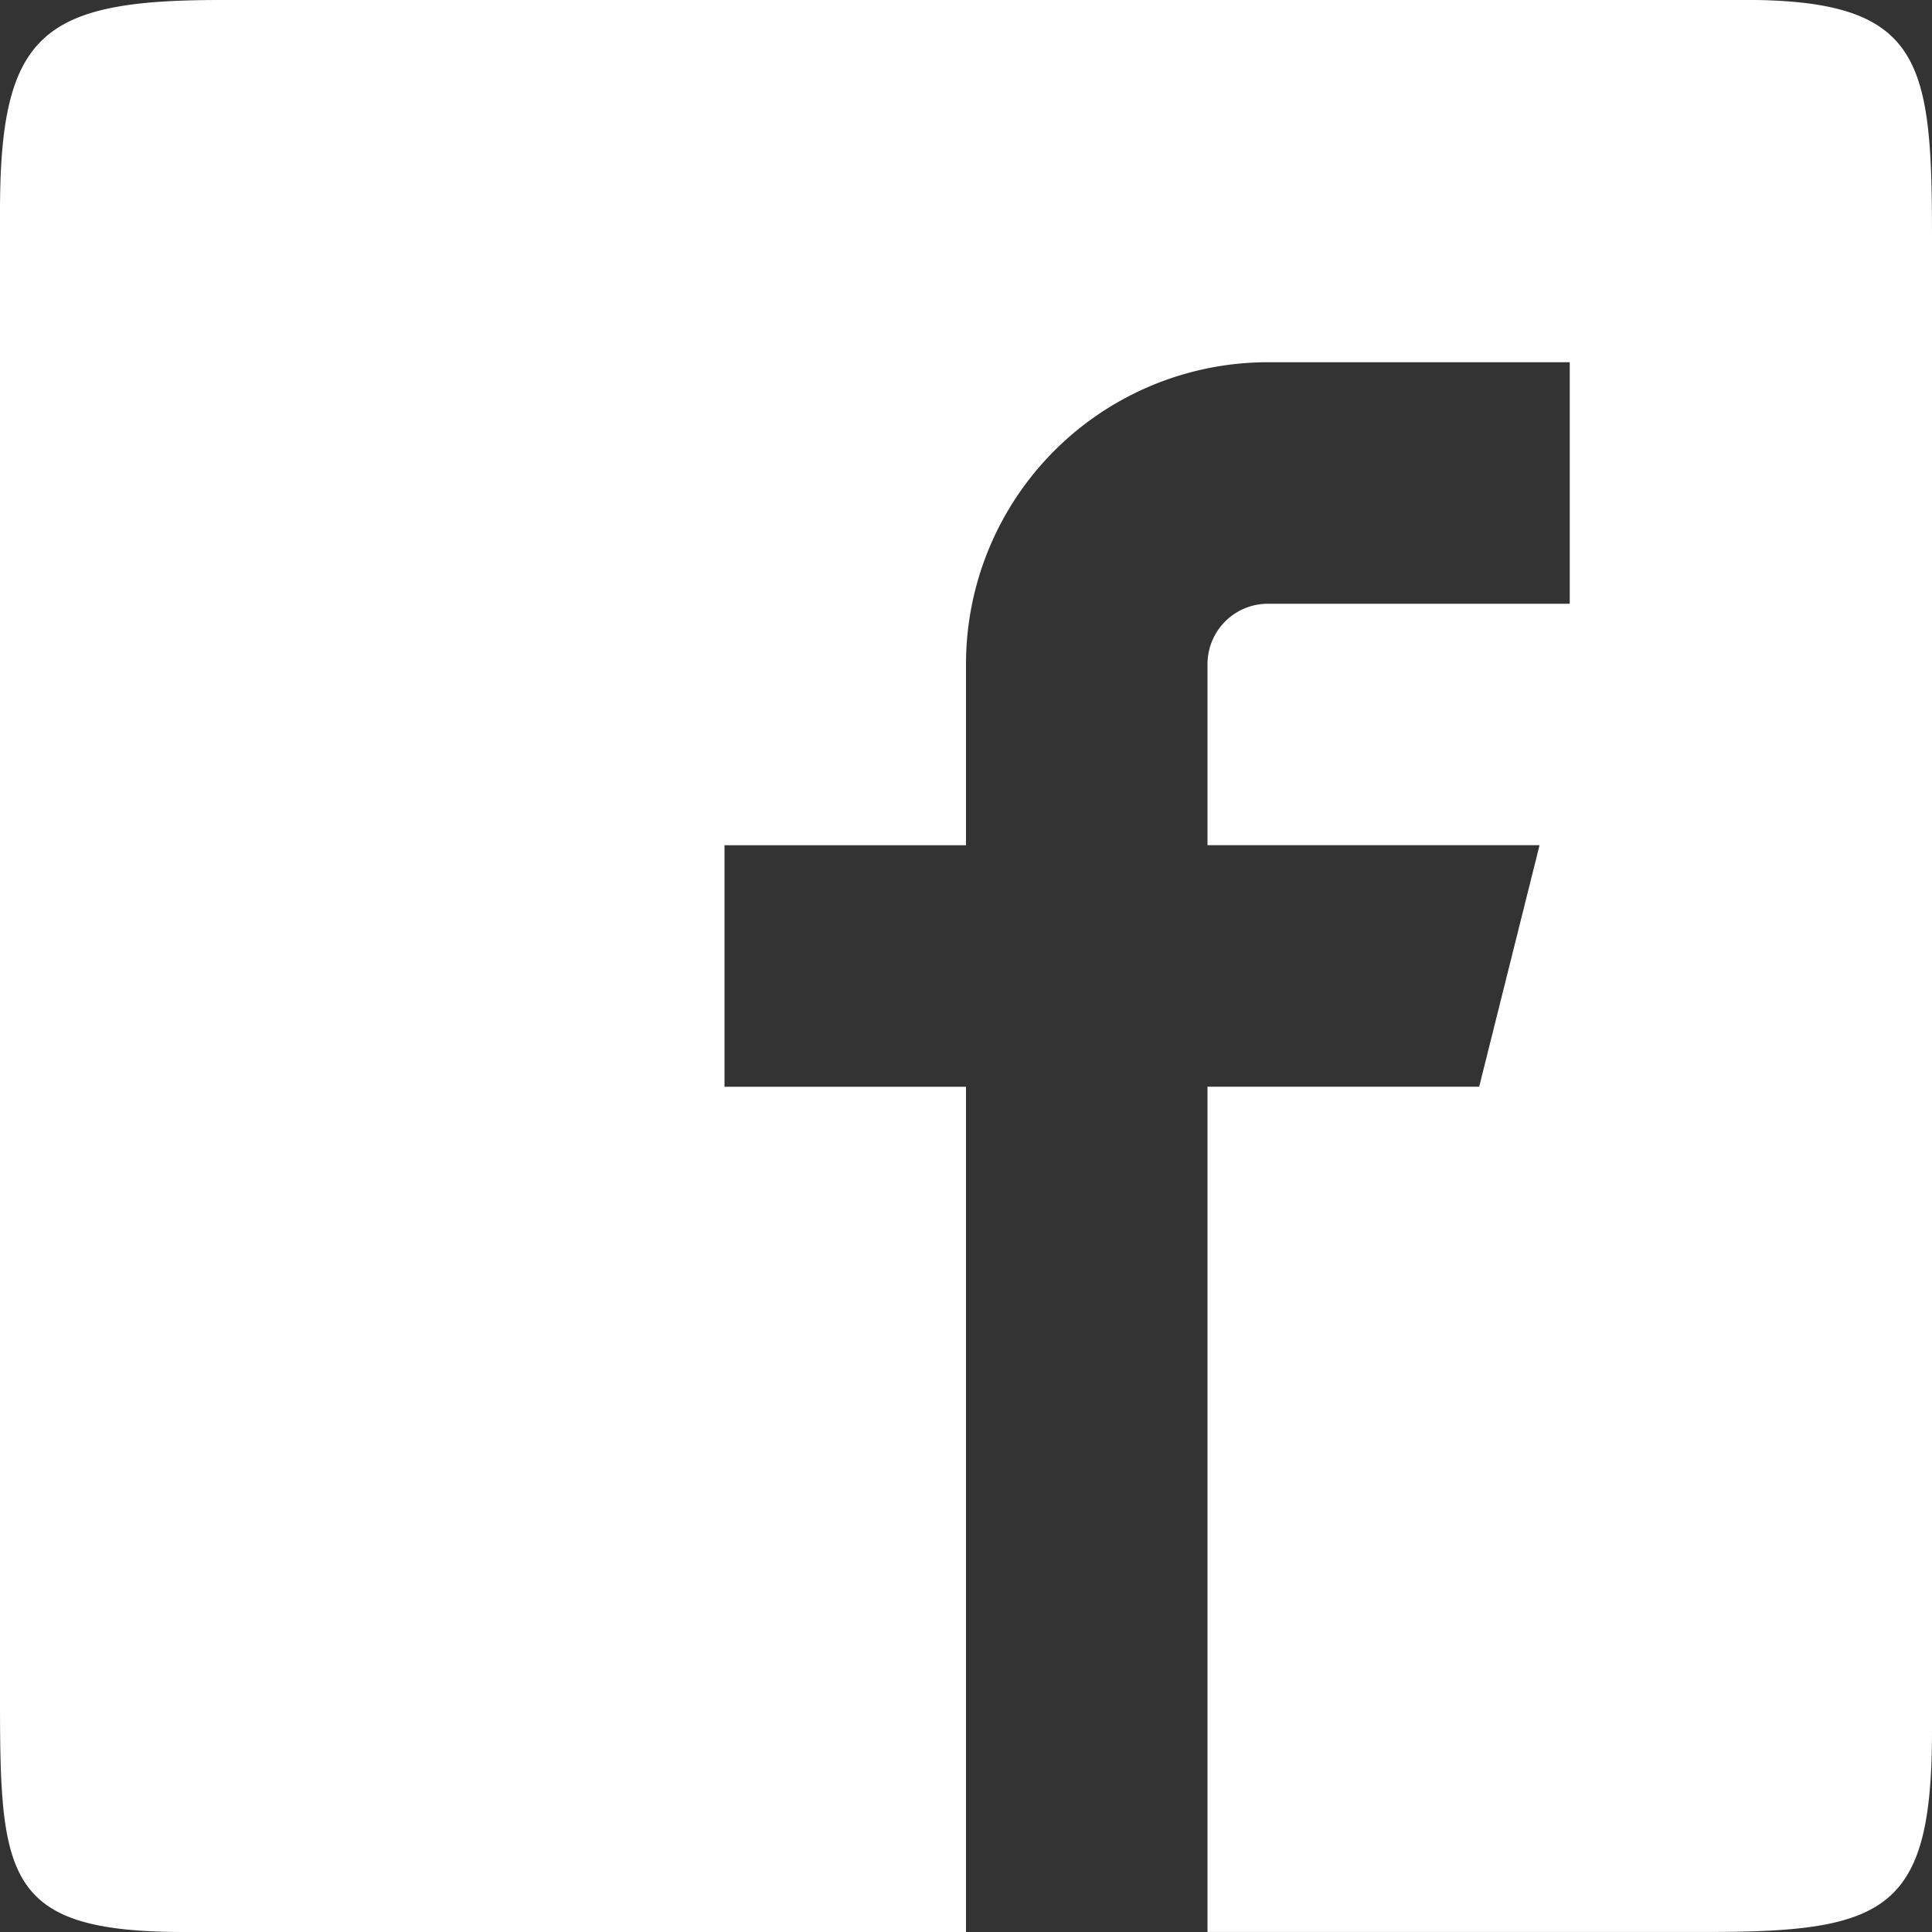 <?xml version="1.0"?>
<svg xmlns="http://www.w3.org/2000/svg" xmlns:xlink="http://www.w3.org/1999/xlink" width="100" height="100" viewBox="0 0 100 100">
  <rect x="0" y="0" width="100" height="100" fill="#333333" stroke="none"/>
  <defs>
    <style>
      .cls-1 {
        clip-path: url(#clip-SMH_-_Facebook);
      }

      .cls-2 {
        fill: #fff;
      }
    </style>
    <clipPath id="clip-SMH_-_Facebook">
      <rect width="100" height="100"/>
    </clipPath>
  </defs>
  <g id="SMH_-_Facebook" data-name="SMH - Facebook" class="cls-1">
    <path id="Icon_metro-facebook" data-name="Icon metro-facebook" class="cls-2" d="M92.852,1.928H13.977c-9.2,0-11.406,1.718-11.406,10.923V89.975c0,9.206.329,11.953,9.533,11.953H52.571V58.178h-12.5v-12.5h12.5V36.3A15.625,15.625,0,0,1,68.2,20.678H83.821v12.5H68.2A3.125,3.125,0,0,0,65.071,36.3v9.375H82.258l-3.125,12.5H65.071v43.75H91.086c9.2,0,11.485-1.207,11.485-10.413V14.223c0-9.206-.515-12.3-9.719-12.3Z" transform="translate(-2.571 -1.928)"/>
  </g>
</svg>
